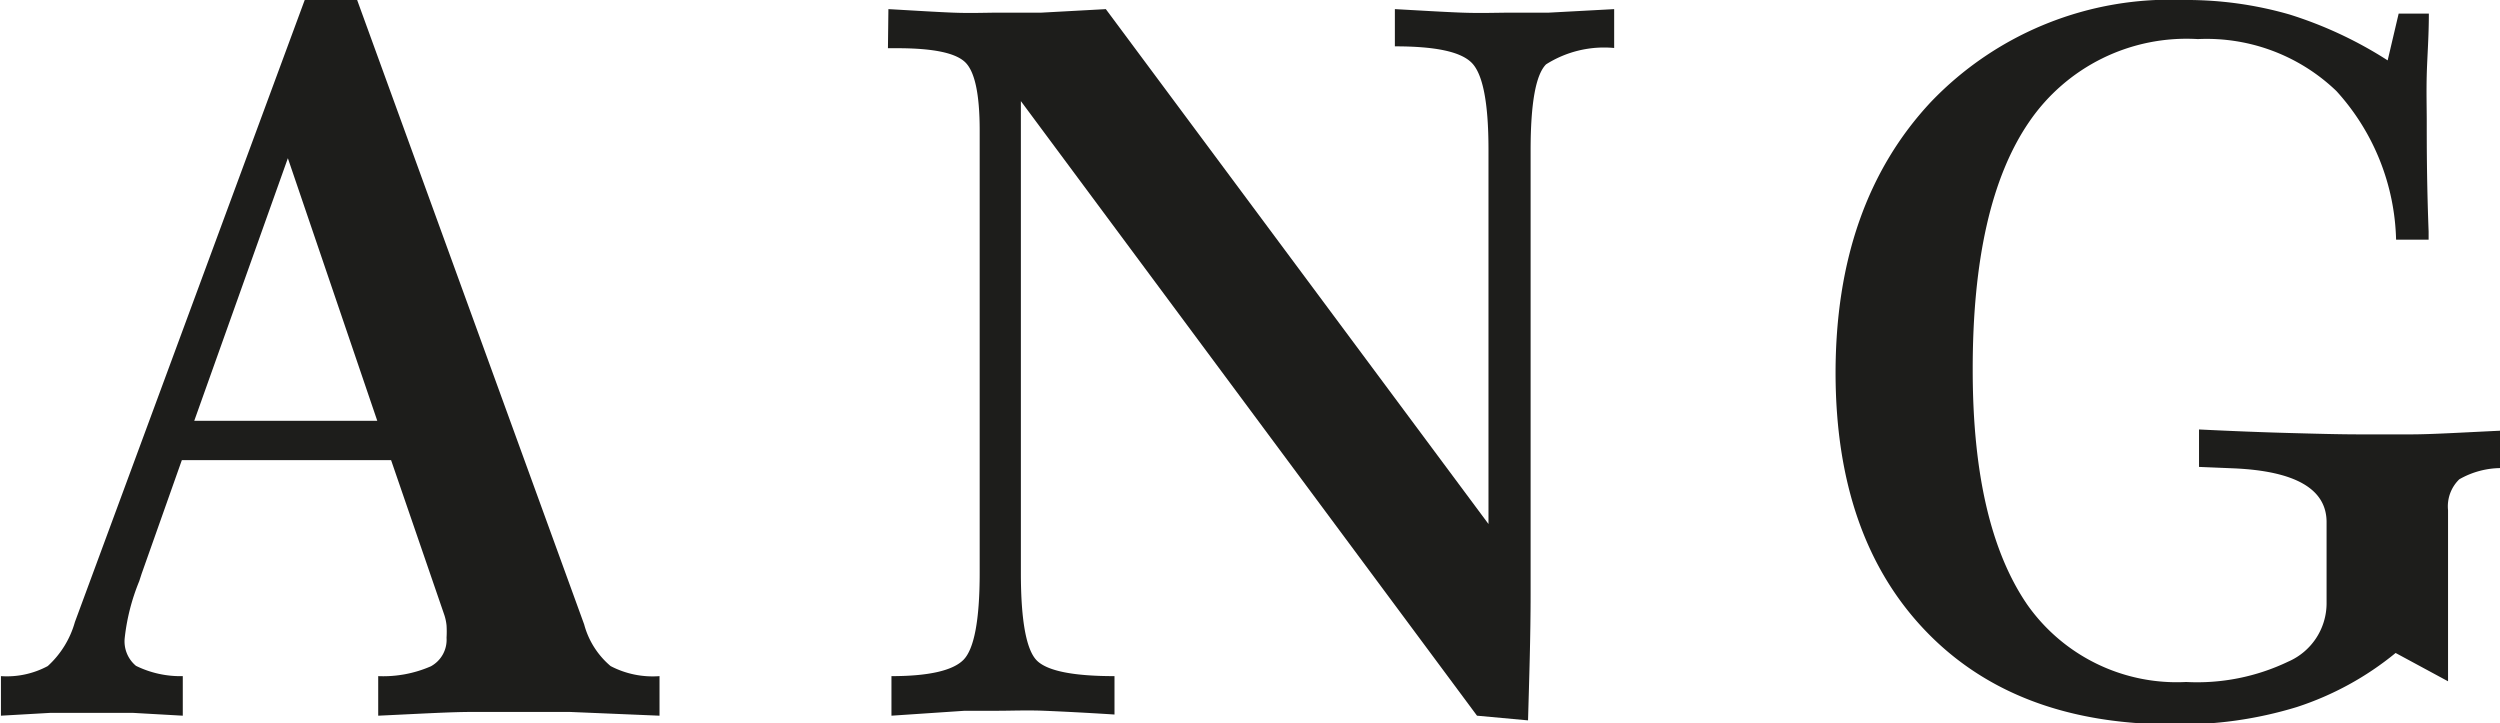 <svg id="Layer_1" data-name="Layer 1" xmlns="http://www.w3.org/2000/svg" viewBox="0 0 106.82 30.91"><defs><style>.cls-1{fill:#1d1d1b;}</style></defs><path class="cls-1" d="M30.61,53.42h2.24l9.7,26.68a3.52,3.52,0,0,0,1.13,1.78,3.88,3.88,0,0,0,2.09.43V84l-3.83-.16c-.8,0-1.44,0-1.92,0s-1.34,0-2.27,0-2.26.08-4,.16V82.31A5.09,5.09,0,0,0,36,81.89a1.29,1.29,0,0,0,.67-1.22,4.33,4.33,0,0,0,0-.53,2.15,2.15,0,0,0-.09-.43L34.3,73.08H25.36l-1.72,4.86-.1.31a8.93,8.93,0,0,0-.62,2.42,1.36,1.36,0,0,0,.48,1.2,4.3,4.3,0,0,0,2,.44V84l-2.12-.12c-.68,0-1.3,0-1.86,0s-1,0-1.69,0l-2.1.12V82.31a3.69,3.69,0,0,0,2-.43A4,4,0,0,0,20.79,80Zm-.72,6.76-4,11.22h7.82Z" transform="translate(-17.59 -53.42)"/><path class="cls-1" d="M55.55,53.81c1.08.06,2,.12,2.76.15s1.43,0,2,0,1.07,0,1.78,0l2.75-.15,16.35,22v-16c0-2-.24-3.23-.72-3.71s-1.57-.7-3.28-.7V53.81c1.11.06,2.06.12,2.87.15s1.53,0,2.17,0c.4,0,.91,0,1.54,0l2.79-.15v1.66a4.63,4.63,0,0,0-2.91.7c-.44.44-.66,1.66-.66,3.67V72.16q0,3.95,0,6.64c0,1.81-.06,3.61-.11,5.4L80.7,84,61.21,57.74V77.9c0,2.08.24,3.34.71,3.77s1.57.64,3.29.64l0,1.64c-1.26-.08-2.26-.13-3-.16s-1.41,0-2,0c-.33,0-.79,0-1.4,0L55.68,84V82.31c1.6,0,2.63-.24,3.08-.7s.69-1.68.69-3.71V59c0-1.57-.21-2.55-.64-2.94s-1.38-.58-2.89-.58h-.39Z" transform="translate(-17.59 -53.42)"/><path class="cls-1" d="M119.61,56l.47-2h1.29c0,1-.07,1.85-.09,2.61s0,1.42,0,2c0,1,0,2.6.08,4.7v.35h-1.39a9.78,9.78,0,0,0-2.55-6.35,8,8,0,0,0-5.92-2.22,8.14,8.14,0,0,0-7.21,3.54q-2.42,3.53-2.41,10.61,0,6.6,2.32,10A7.81,7.81,0,0,0,111,82.56a9,9,0,0,0,4.36-.87A2.72,2.72,0,0,0,117,79.21V75.73c0-1.42-1.34-2.19-4-2.3l-1.45-.06v-1.6c1.43.07,2.71.12,3.82.15s2.14.06,3.07.06c.56,0,1.28,0,2.16,0s2.18-.08,3.89-.16l0,1.6a3.61,3.61,0,0,0-1.82.48,1.61,1.61,0,0,0-.48,1.32v7.31l-2.24-1.21a13,13,0,0,1-4.22,2.31,17,17,0,0,1-5.31.74q-6.73,0-10.56-4t-3.84-11q0-7.24,4.08-11.6a14.15,14.15,0,0,1,10.83-4.35,15.86,15.86,0,0,1,4.49.62A17.36,17.36,0,0,1,119.61,56Z" transform="translate(-17.59 -53.42)"/></svg>